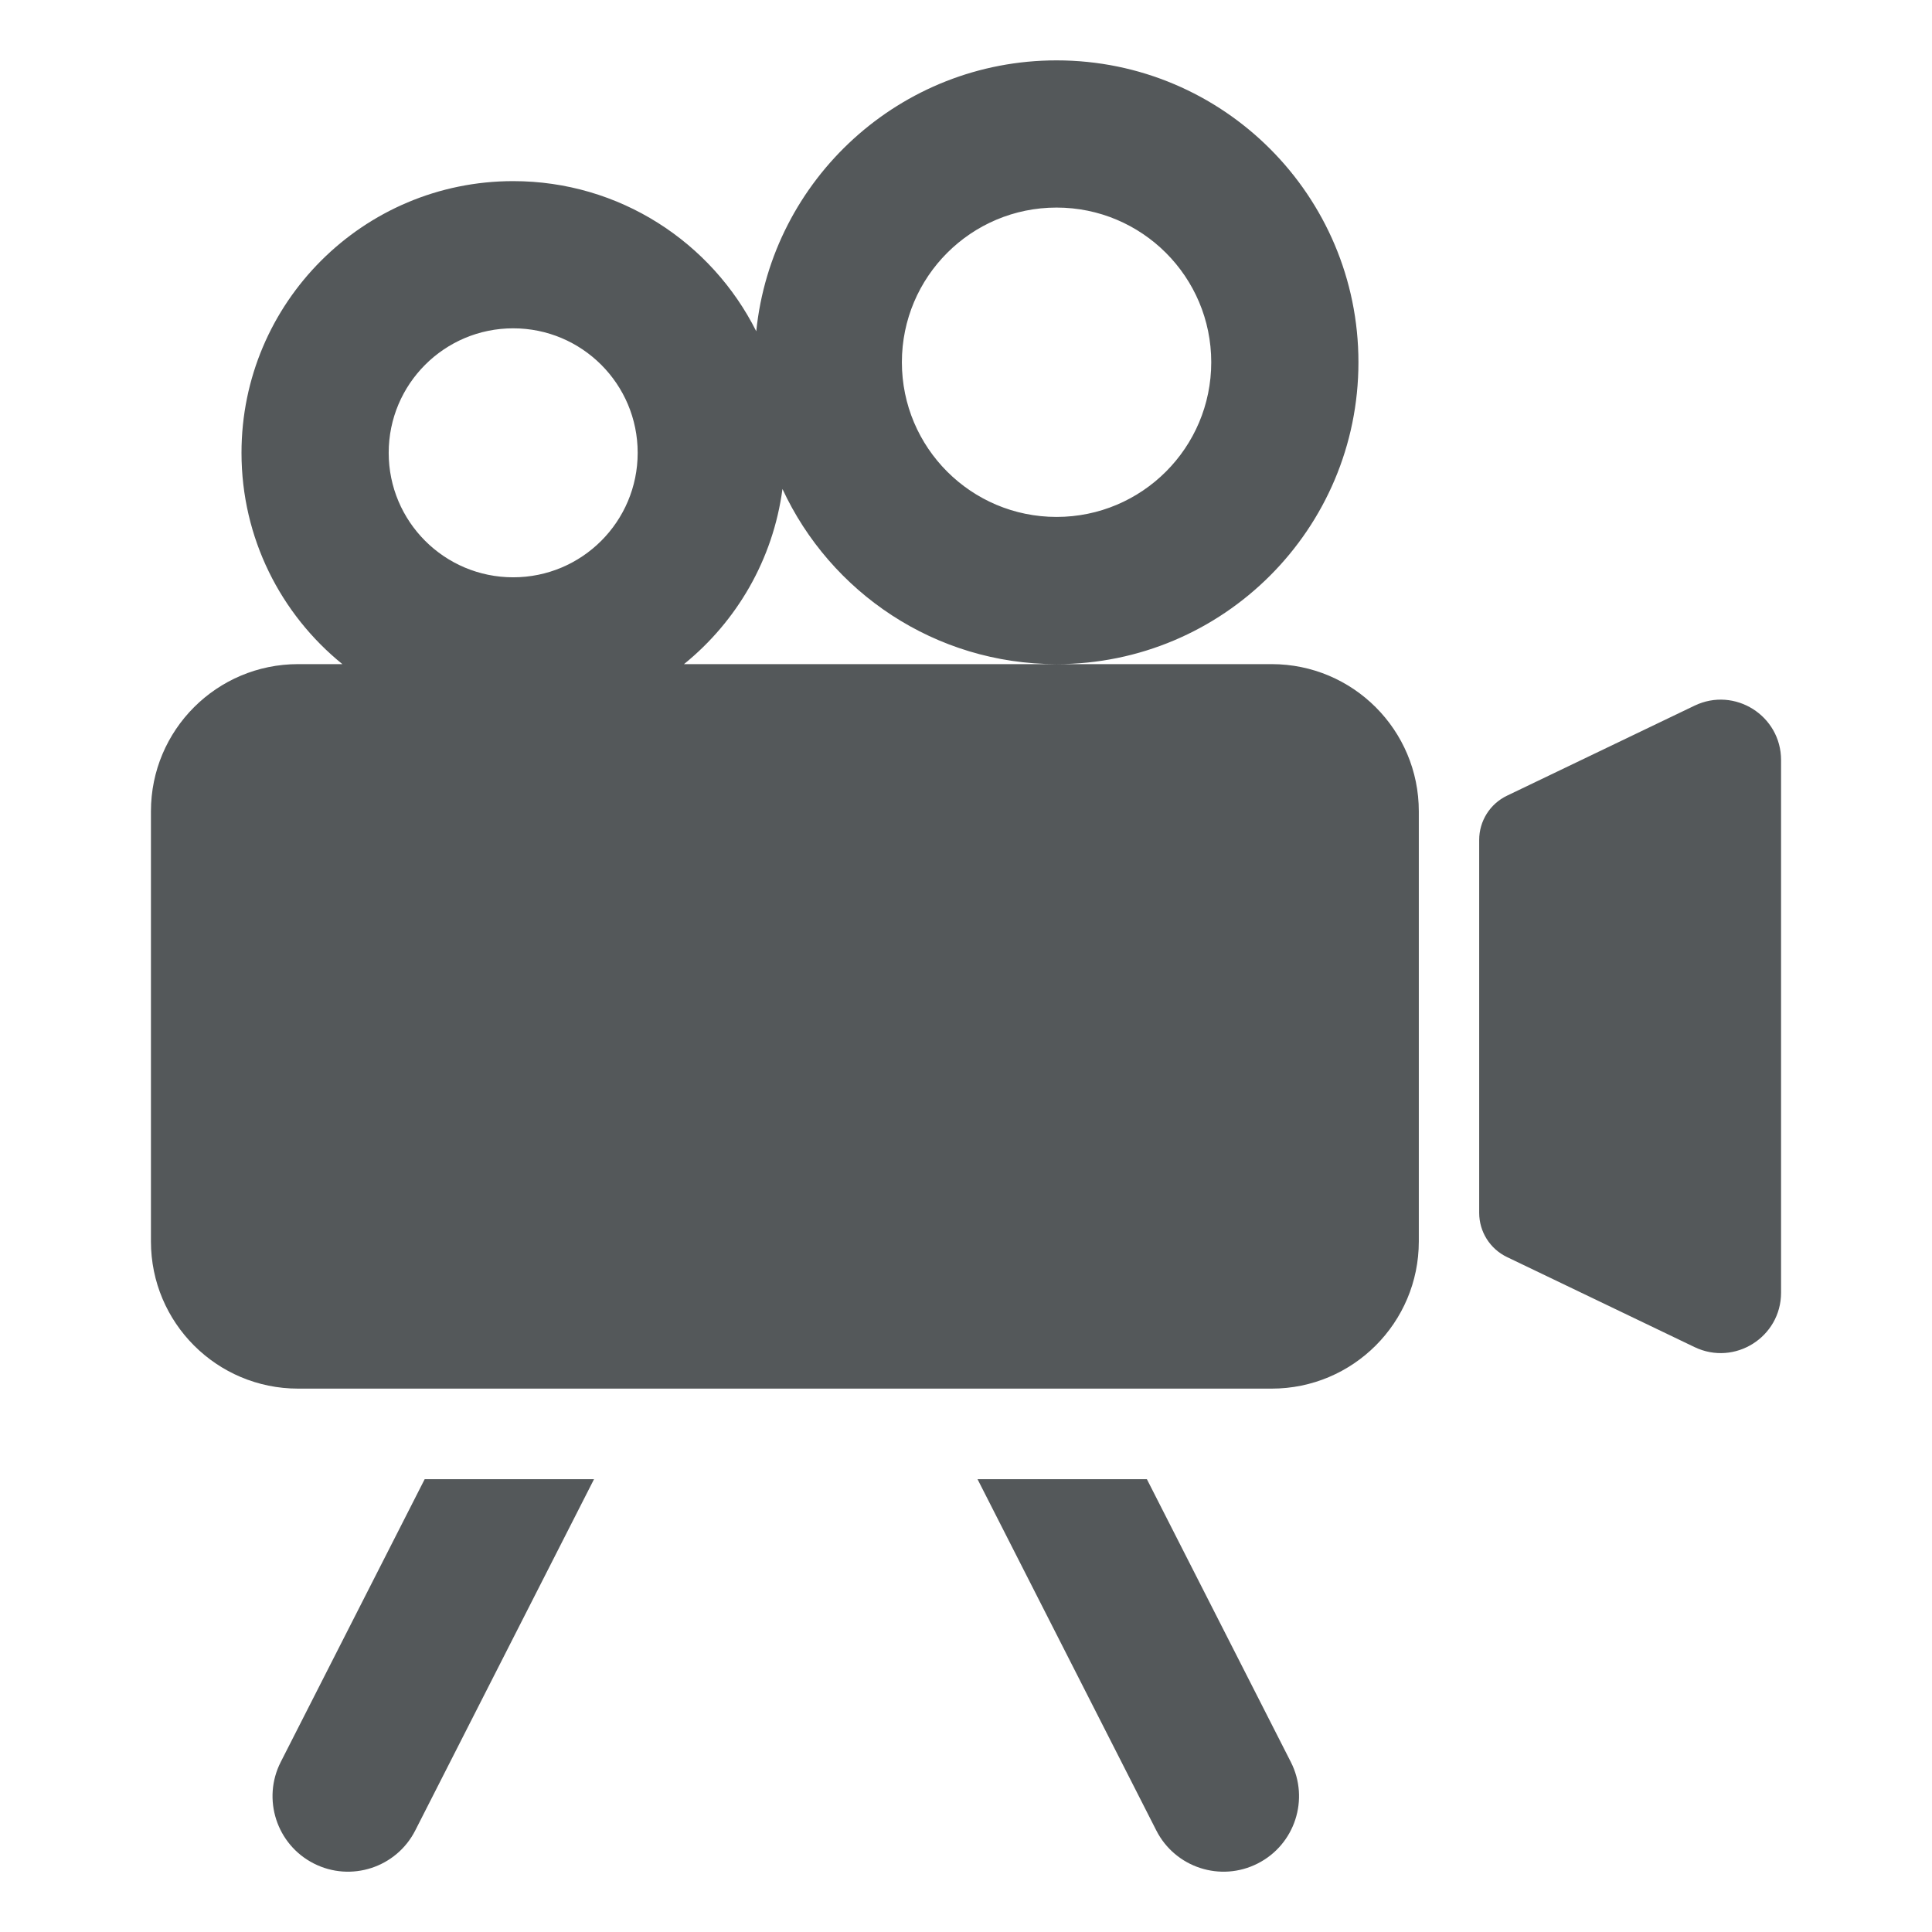 <svg width="32" height="32" viewBox="0 0 32 32" fill="none" xmlns="http://www.w3.org/2000/svg">
<path fill-rule="evenodd" clip-rule="evenodd" d="M17.5 8.562C18.915 8.562 20.062 7.415 20.062 6C20.062 4.585 18.915 3.438 17.5 3.438C16.085 3.438 14.938 4.585 14.938 6C14.938 7.415 16.085 8.562 17.5 8.562ZM17.5 11C20.261 11 22.5 8.761 22.5 6C22.5 3.239 20.261 1 17.5 1C14.912 1 12.783 2.967 12.526 5.487C11.787 4.013 10.262 3 8.5 3C6.015 3 4 5.015 4 7.5C4 8.914 4.652 10.175 5.671 11H4.938C3.591 11 2.5 12.091 2.5 13.438V20.562C2.5 21.909 3.591 23 4.938 23L7.797 23H10.602H15.427H18.232L21.062 23C22.409 23 23.5 21.909 23.5 20.562V13.438C23.5 12.091 22.409 11 21.062 11H17.5ZM17.5 11H11.329C12.202 10.293 12.805 9.267 12.96 8.099C13.754 9.812 15.488 11 17.5 11ZM10.562 7.5C10.562 8.639 9.639 9.562 8.5 9.562C7.361 9.562 6.438 8.639 6.438 7.5C6.438 6.361 7.361 5.438 8.5 5.438C9.639 5.438 10.562 6.361 10.562 7.5ZM24.5 13.911C24.5 13.599 24.679 13.314 24.961 13.179L28.067 11.688C28.731 11.369 29.5 11.853 29.5 12.589V21.411C29.5 22.147 28.731 22.631 28.067 22.312L24.961 20.821C24.679 20.686 24.5 20.401 24.5 20.089V13.911ZM4.65 29.184L7.034 24.5H9.839L6.878 30.318C6.565 30.933 5.812 31.178 5.197 30.865C4.582 30.552 4.337 29.799 4.65 29.184ZM19.152 30.318L16.191 24.5H18.996L21.38 29.184C21.693 29.799 21.448 30.552 20.832 30.865C20.217 31.178 19.465 30.933 19.152 30.318Z" fill="#54585A"/>
</svg>

